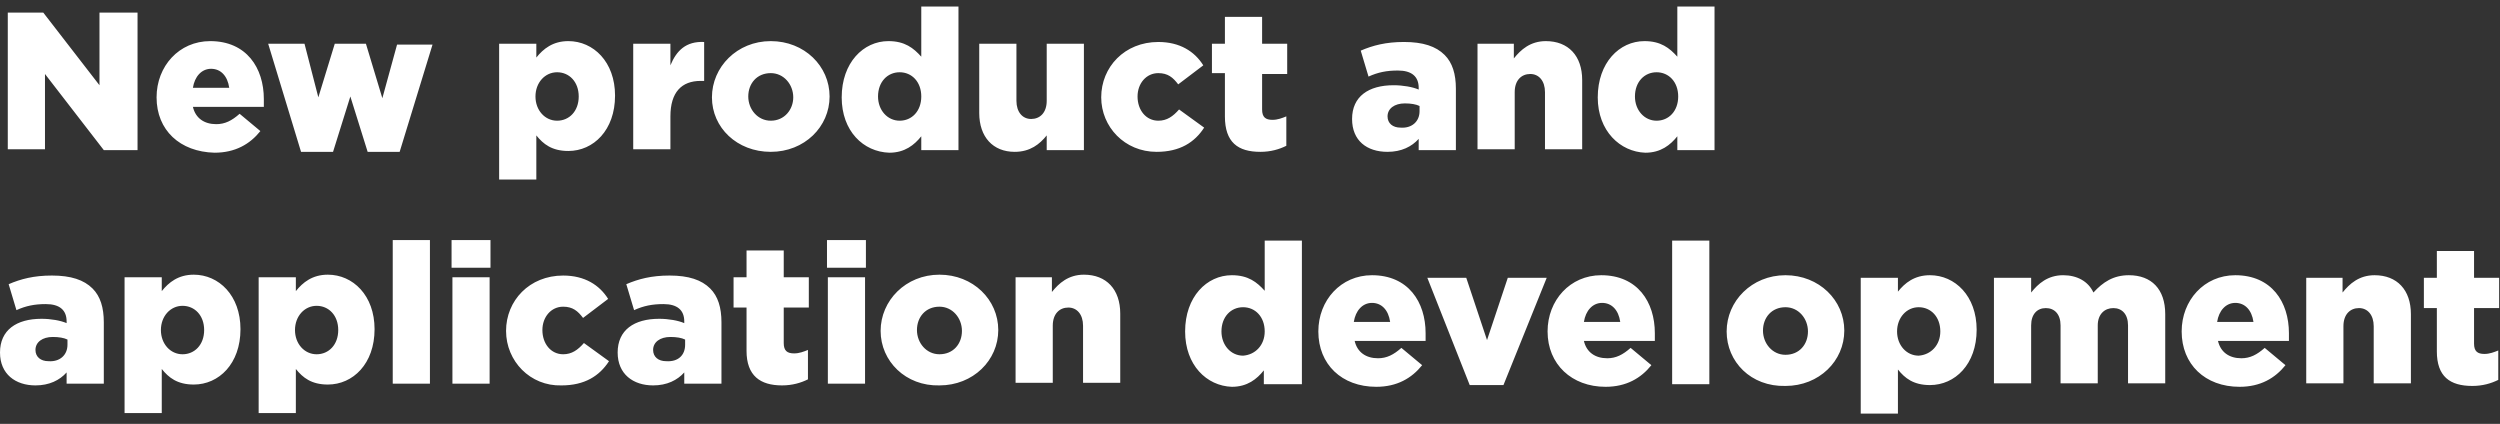 <svg width="289" height="49" viewBox="0 0 289 49" fill="none" xmlns="http://www.w3.org/2000/svg"><rect x="0" y="0" width="289" height="49" fill="#333333" stroke="none"/><g clip-path="url(#clip0)" fill="#fff"><path d="M.9 1.453H5l6.5 8.4v-8.4h4.4v15.9H12l-6.8-8.8v8.7H.9v-15.8zm17.2 9.8c0-3.6 2.6-6.5 6.2-6.5 4.2 0 6.2 3.1 6.2 6.7v.9h-8.2c.3 1.3 1.3 2 2.7 2 1 0 1.8-.4 2.7-1.2l2.4 2c-1.2 1.5-2.9 2.5-5.3 2.5-4-.1-6.7-2.6-6.7-6.4zm8.4-1.1c-.2-1.4-1-2.2-2.1-2.2s-1.9.9-2.1 2.2h4.2zm4.5-5.1h4.2l1.6 6.2 1.9-6.2h3.6l1.9 6.3 1.7-6.2H50l-3.8 12.4h-3.7l-2-6.4-2 6.4h-3.7L31 5.053zm26.7 0H62v1.6c.8-1 1.9-1.9 3.7-1.9 2.9 0 5.4 2.4 5.4 6.3 0 4-2.5 6.4-5.4 6.4-1.9 0-2.9-.8-3.7-1.8v5.1h-4.3v-15.7zm9.2 6.1c0-1.7-1.1-2.8-2.5-2.8s-2.5 1.2-2.5 2.8c0 1.6 1.1 2.8 2.5 2.8s2.5-1.1 2.5-2.8zm6.3-6.1h4.3v2.5c.7-1.7 1.8-2.8 3.9-2.7v4.5H81c-2.2 0-3.5 1.3-3.5 4.1v3.8h-4.3v-12.2zm9.1 6.2c0-3.5 2.9-6.5 6.8-6.5s6.8 2.9 6.8 6.4c0 3.5-2.9 6.4-6.8 6.4s-6.8-2.8-6.8-6.3zm9.4 0c0-1.5-1.1-2.8-2.6-2.8-1.6 0-2.6 1.2-2.6 2.7 0 1.5 1.1 2.8 2.6 2.8 1.6 0 2.6-1.3 2.6-2.7zm5.6 0c0-4 2.5-6.5 5.4-6.5 1.9 0 2.9.8 3.8 1.8v-5.8h4.3v16.6h-4.3v-1.6c-.8 1-1.9 1.9-3.7 1.9-3-.1-5.5-2.5-5.5-6.4zm9.2-.1c0-1.7-1.1-2.8-2.5-2.8s-2.5 1.1-2.5 2.8c0 1.6 1.1 2.8 2.5 2.8s2.5-1.1 2.5-2.8zm6.7 1.9v-8h4.3v6.6c0 1.3.7 2.1 1.7 2.1s1.8-.7 1.8-2.1v-6.6h4.3v12.3H121v-1.7c-.8 1-1.9 1.9-3.7 1.9-2.5 0-4.1-1.7-4.1-4.5zm14.1-1.8c0-3.5 2.7-6.4 6.6-6.4 2.5 0 4.2 1.1 5.2 2.7l-2.9 2.2c-.6-.8-1.2-1.3-2.3-1.3-1.4 0-2.4 1.2-2.4 2.7 0 1.6 1 2.8 2.4 2.8 1 0 1.7-.5 2.4-1.3l2.9 2.1c-1.1 1.7-2.8 2.8-5.5 2.8-3.7 0-6.4-2.9-6.4-6.3zm14.3 2.2v-5h-1.5v-3.4h1.5v-3.1h4.3v3.1h2.9v3.5h-2.9v4.1c0 .9.4 1.2 1.2 1.2.6 0 1.1-.2 1.6-.4v3.4c-.8.4-1.8.7-3 .7-2.6 0-4.1-1.1-4.1-4.1zm14.7.3c0-2.6 1.9-3.9 4.8-3.9 1.1 0 2.2.2 2.9.5v-.2c0-1.3-.8-2-2.4-2-1.3 0-2.3.2-3.4.7l-.9-3c1.4-.6 2.9-1 5-1 2.2 0 3.7.5 4.7 1.5.9.9 1.3 2.2 1.3 3.9v7.1H164v-1.3c-.8.9-2 1.5-3.6 1.5-2.4 0-4.1-1.3-4.1-3.8zm7.8-.9v-.6c-.4-.2-1-.3-1.7-.3-1.2 0-2 .6-2 1.5 0 .8.6 1.3 1.5 1.3 1.3.1 2.2-.7 2.2-1.9zm6.6-7.8h4.3v1.7c.8-1 1.9-2 3.7-2 2.6 0 4.2 1.7 4.2 4.5v8h-4.3v-6.6c0-1.3-.7-2.1-1.7-2.1s-1.8.7-1.8 2.1v6.6h-4.3v-12.2h-.1zm14 6.2c0-4 2.5-6.5 5.4-6.5 1.9 0 2.9.8 3.8 1.8v-5.8h4.3v16.6h-4.3v-1.6c-.8 1-1.9 1.9-3.7 1.9-2.9-.1-5.5-2.5-5.5-6.4zm9.3-.1c0-1.7-1.1-2.8-2.5-2.8s-2.5 1.1-2.5 2.8c0 1.6 1.1 2.8 2.5 2.8s2.5-1.1 2.5-2.8zM0 40.753c0-2.6 1.9-3.9 4.8-3.9 1.1 0 2.2.2 2.9.5v-.2c0-1.3-.8-2-2.4-2-1.3 0-2.3.2-3.4.7l-.9-3c1.4-.6 2.9-1 5-1 2.2 0 3.7.5 4.7 1.5.9.9 1.3 2.2 1.3 3.9v7.1H7.7v-1.3c-.8.9-2 1.5-3.6 1.5-2.3 0-4.1-1.3-4.1-3.8zm7.8-.9v-.6c-.4-.2-1-.3-1.7-.3-1.2 0-2 .6-2 1.5 0 .8.6 1.3 1.5 1.3 1.3.1 2.2-.7 2.2-1.9zm6.6-7.8h4.3v1.6c.8-1 1.9-1.9 3.7-1.9 2.9 0 5.4 2.4 5.4 6.3 0 4-2.5 6.4-5.4 6.4-1.9 0-2.9-.8-3.7-1.8v5.1h-4.3v-15.7zm9.2 6.1c0-1.7-1.1-2.8-2.5-2.8s-2.5 1.2-2.5 2.8c0 1.6 1.1 2.8 2.5 2.8s2.5-1.1 2.5-2.8zm6.3-6.1h4.3v1.6c.8-1 1.9-1.9 3.7-1.9 2.9 0 5.4 2.4 5.4 6.3 0 4-2.5 6.4-5.4 6.4-1.9 0-2.9-.8-3.7-1.8v5.1h-4.3v-15.7zm9.2 6.1c0-1.7-1.1-2.8-2.5-2.8s-2.5 1.2-2.5 2.8c0 1.6 1.1 2.8 2.5 2.8s2.5-1.1 2.5-2.8zm6.3-10.4h4.3v16.6h-4.3v-16.6zm6.8 0h4.5v3.2h-4.5v-3.2zm.1 4.3h4.3v12.3h-4.3v-12.3zm6.2 6.2c0-3.5 2.7-6.4 6.6-6.4 2.5 0 4.2 1.1 5.2 2.7l-2.9 2.2c-.6-.8-1.2-1.3-2.3-1.3-1.4 0-2.4 1.2-2.4 2.7 0 1.6 1 2.8 2.4 2.8 1 0 1.7-.5 2.4-1.3l2.9 2.1c-1.1 1.7-2.8 2.8-5.5 2.8-3.6.1-6.4-2.8-6.4-6.3zm12.9 2.5c0-2.6 1.9-3.9 4.8-3.9 1.1 0 2.2.2 2.9.5v-.2c0-1.3-.8-2-2.4-2-1.3 0-2.3.2-3.4.7l-.9-3c1.4-.6 2.9-1 5-1 2.2 0 3.7.5 4.7 1.5.9.9 1.3 2.2 1.3 3.9v7.1h-4.3v-1.3c-.8.9-2 1.5-3.6 1.5-2.3 0-4.1-1.3-4.1-3.8zm7.8-.9v-.6c-.4-.2-1-.3-1.7-.3-1.2 0-2 .6-2 1.5 0 .8.6 1.3 1.5 1.3 1.4.1 2.2-.7 2.2-1.9zm7.1.7v-5h-1.5v-3.5h1.5v-3.1h4.3v3.1h2.9v3.5h-2.9v4.1c0 .9.4 1.2 1.2 1.2.6 0 1.1-.2 1.6-.4v3.4c-.8.4-1.8.7-3 .7-2.5 0-4.1-1.1-4.1-4zm9.3-12.8h4.5v3.2h-4.5v-3.2zm.1 4.3h4.3v12.3h-4.3v-12.3zm6.1 6.2c0-3.5 2.9-6.5 6.8-6.5s6.8 2.9 6.8 6.4c0 3.5-2.9 6.4-6.8 6.4-3.9.1-6.8-2.8-6.8-6.3zm9.4 0c0-1.5-1.1-2.8-2.6-2.8-1.6 0-2.6 1.2-2.6 2.7 0 1.5 1.1 2.8 2.6 2.8 1.6 0 2.6-1.2 2.6-2.7zm6.1-6.2h4.3v1.7c.8-1 1.9-2 3.7-2 2.6 0 4.2 1.7 4.2 4.5v8h-4.3v-6.6c0-1.3-.7-2.1-1.7-2.1s-1.8.7-1.8 2.1v6.6h-4.3v-12.2h-.1zm19.7 6.262c0-4 2.5-6.5 5.4-6.5 1.9 0 2.9.8 3.8 1.8v-5.8h4.3v16.6h-4.4v-1.6c-.8 1-1.9 1.9-3.7 1.9-2.9-.1-5.4-2.5-5.4-6.4zm9.2 0c0-1.7-1.1-2.8-2.5-2.8s-2.5 1.1-2.5 2.8c0 1.6 1.1 2.8 2.5 2.8 1.4-.1 2.5-1.2 2.5-2.8zm6.2 0c0-3.6 2.6-6.5 6.2-6.5 4.2 0 6.2 3.1 6.2 6.7v.9h-8.2c.3 1.3 1.3 2 2.7 2 1 0 1.8-.4 2.7-1.2l2.4 2c-1.2 1.5-2.9 2.5-5.3 2.5-4 0-6.7-2.6-6.7-6.4zm8.3-1.1c-.2-1.4-1-2.2-2.1-2.2s-1.9.9-2.1 2.2h4.2zm4.3-5.1h4.5l2.4 7.2 2.4-7.2h4.5l-5 12.4h-3.9l-4.9-12.4zm13.9 6.2c0-3.6 2.6-6.5 6.2-6.5 4.2 0 6.2 3.1 6.2 6.7v.9h-8.2c.3 1.3 1.3 2 2.7 2 1 0 1.8-.4 2.7-1.2l2.4 2c-1.2 1.5-2.9 2.5-5.3 2.5-3.9 0-6.7-2.6-6.7-6.4zm8.4-1.1c-.2-1.4-1-2.2-2.1-2.2s-1.9.9-2.1 2.2h4.2zm6-9.4h4.3v16.6h-4.3v-16.6zm6.3 10.5c0-3.5 2.9-6.5 6.8-6.5s6.8 2.9 6.8 6.4c0 3.5-2.9 6.4-6.8 6.4-4 .1-6.8-2.8-6.8-6.3zm9.4 0c0-1.5-1.1-2.8-2.6-2.8-1.6 0-2.6 1.2-2.6 2.7 0 1.5 1.1 2.8 2.6 2.8 1.6 0 2.6-1.2 2.6-2.7zm6.1-6.2h4.3v1.6c.8-1 1.9-1.9 3.7-1.9 2.9 0 5.4 2.4 5.4 6.3 0 4-2.5 6.4-5.4 6.4-1.9 0-2.9-.8-3.7-1.8v5.1h-4.3v-15.7zm9.2 6.2c0-1.7-1.1-2.8-2.5-2.8s-2.5 1.2-2.5 2.8c0 1.6 1.1 2.8 2.5 2.8 1.4-.1 2.5-1.2 2.5-2.8zm6.2-6.2h4.3v1.7c.8-1 1.9-2 3.7-2 1.6 0 2.9.7 3.5 2 1.1-1.2 2.3-2 4.1-2 2.6 0 4.2 1.6 4.2 4.5v8H246v-6.7c0-1.3-.7-2-1.7-2s-1.8.7-1.8 2v6.7h-4.3v-6.7c0-1.3-.7-2-1.7-2s-1.7.7-1.7 2v6.7h-4.3v-12.2zm21.7 6.2c0-3.6 2.6-6.5 6.2-6.5 4.2 0 6.2 3.1 6.2 6.7v.9h-8.2c.3 1.3 1.3 2 2.7 2 1 0 1.8-.4 2.7-1.2l2.4 2c-1.2 1.5-2.9 2.5-5.3 2.5-4 0-6.7-2.6-6.7-6.4zm8.3-1.1c-.2-1.4-1-2.2-2.1-2.2s-1.9.9-2.1 2.2h4.2zm6-5.1h4.3v1.7c.8-1 1.9-2 3.7-2 2.6 0 4.2 1.7 4.2 4.5v8h-4.3v-6.6c0-1.3-.7-2.1-1.7-2.1s-1.8.7-1.8 2.1v6.6h-4.3v-12.2h-.1zm15.2 8.5v-5h-1.5v-3.5h1.5v-3.1h4.3v3.1h2.9v3.5H286v4.1c0 .9.4 1.2 1.2 1.2.6 0 1.1-.2 1.6-.4v3.4c-.8.4-1.8.7-3 .7-2.6 0-4.1-1.1-4.1-4z"/></g><defs><clipPath id="clip0"><path fill="#fff" transform="translate(0 .438)" d="M0 0h289v48H0z"/></clipPath></defs></svg>